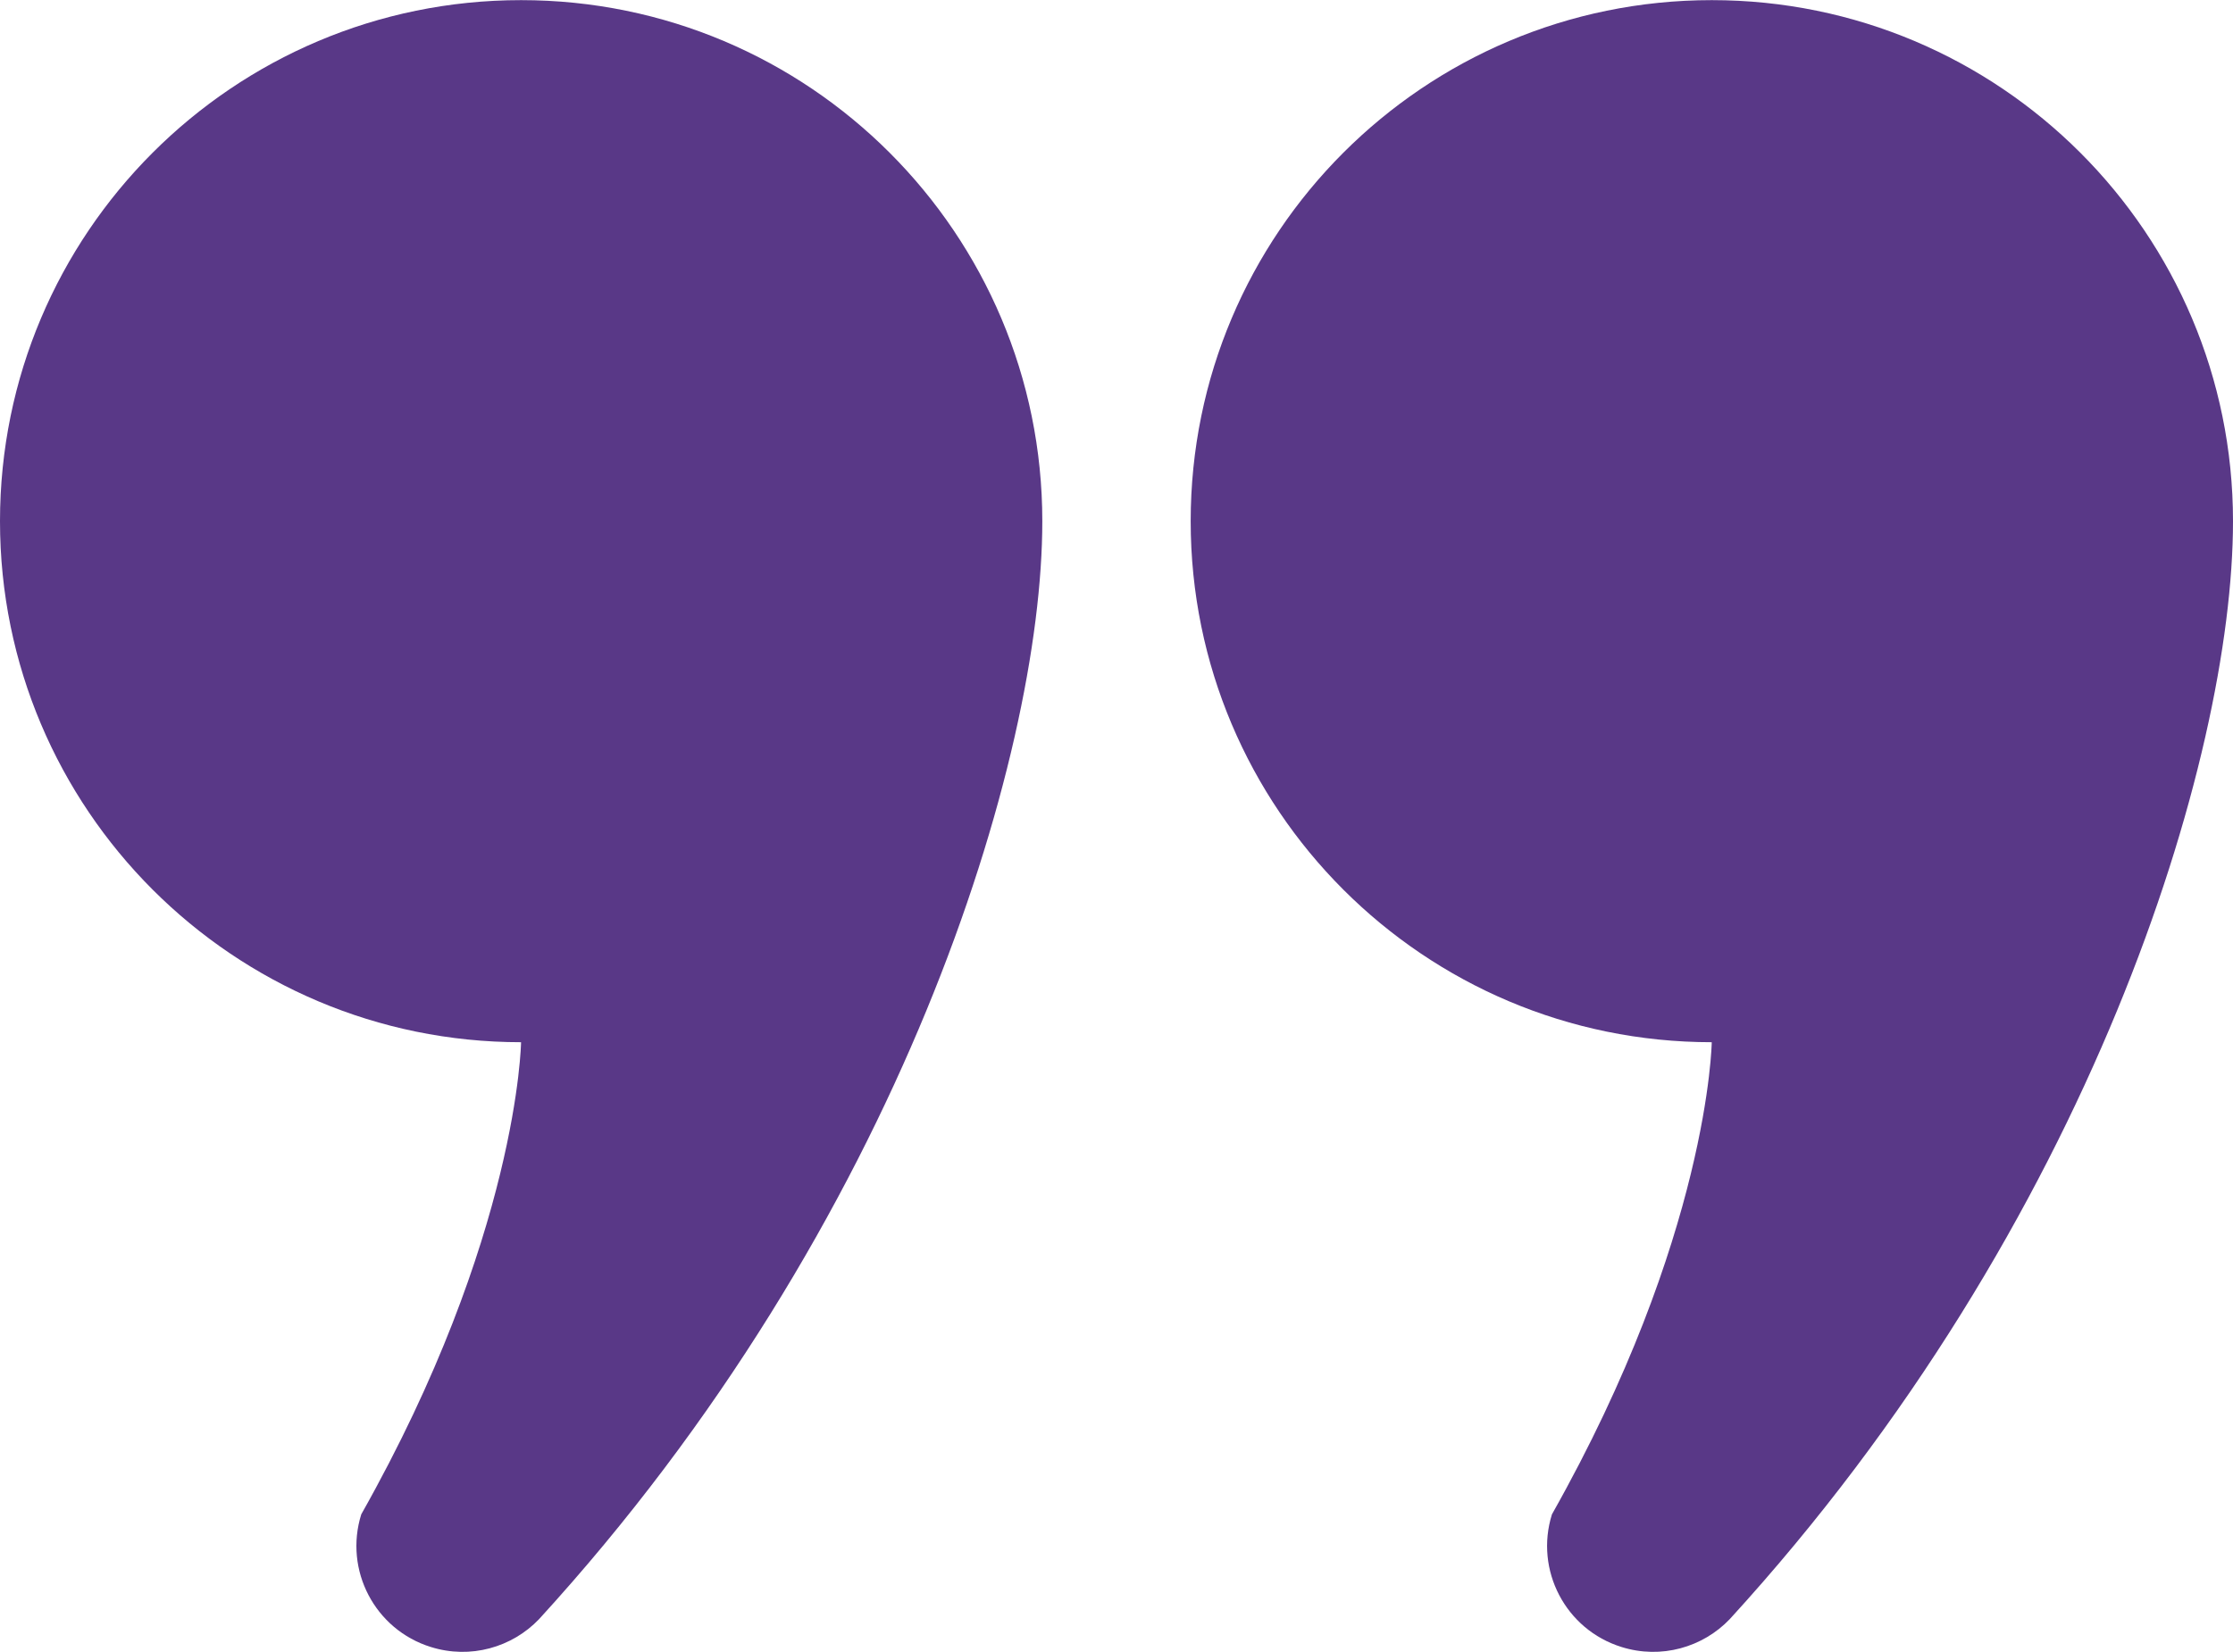 <?xml version="1.0" encoding="UTF-8"?> <svg xmlns="http://www.w3.org/2000/svg" width="800" height="592" viewBox="0 0 800 592" fill="none"><g clip-path="url(#clip0_374_2)"><path d="M186.675 0.047C83.577 0.047 0 83.647 0 186.781C0 289.88 83.577 373.48 186.675 373.48C186.675 373.48 185.772 442.842 129.422 542.673C123.163 562.677 134.32 583.978 154.336 590.202C168.538 594.669 183.481 590.327 193.131 580.219C322.702 438.5 373.42 271.706 373.42 186.781C373.42 83.647 289.845 0.047 186.675 0.047Z" fill="#593887"></path><path d="M613.253 0.047C510.155 0.047 426.578 83.648 426.578 186.781C426.578 289.88 510.155 373.48 613.253 373.48C613.253 373.48 612.35 442.842 556 542.673C549.741 562.677 560.9 583.978 580.914 590.202C595.116 594.669 610.059 590.327 619.708 580.219C749.28 438.5 800 271.706 800 186.781C800 83.647 716.423 0.047 613.253 0.047Z" fill="#593887"></path></g><defs><clipPath id="clip0_374_2"><rect width="800" height="592" fill="white"></rect></clipPath></defs></svg> 